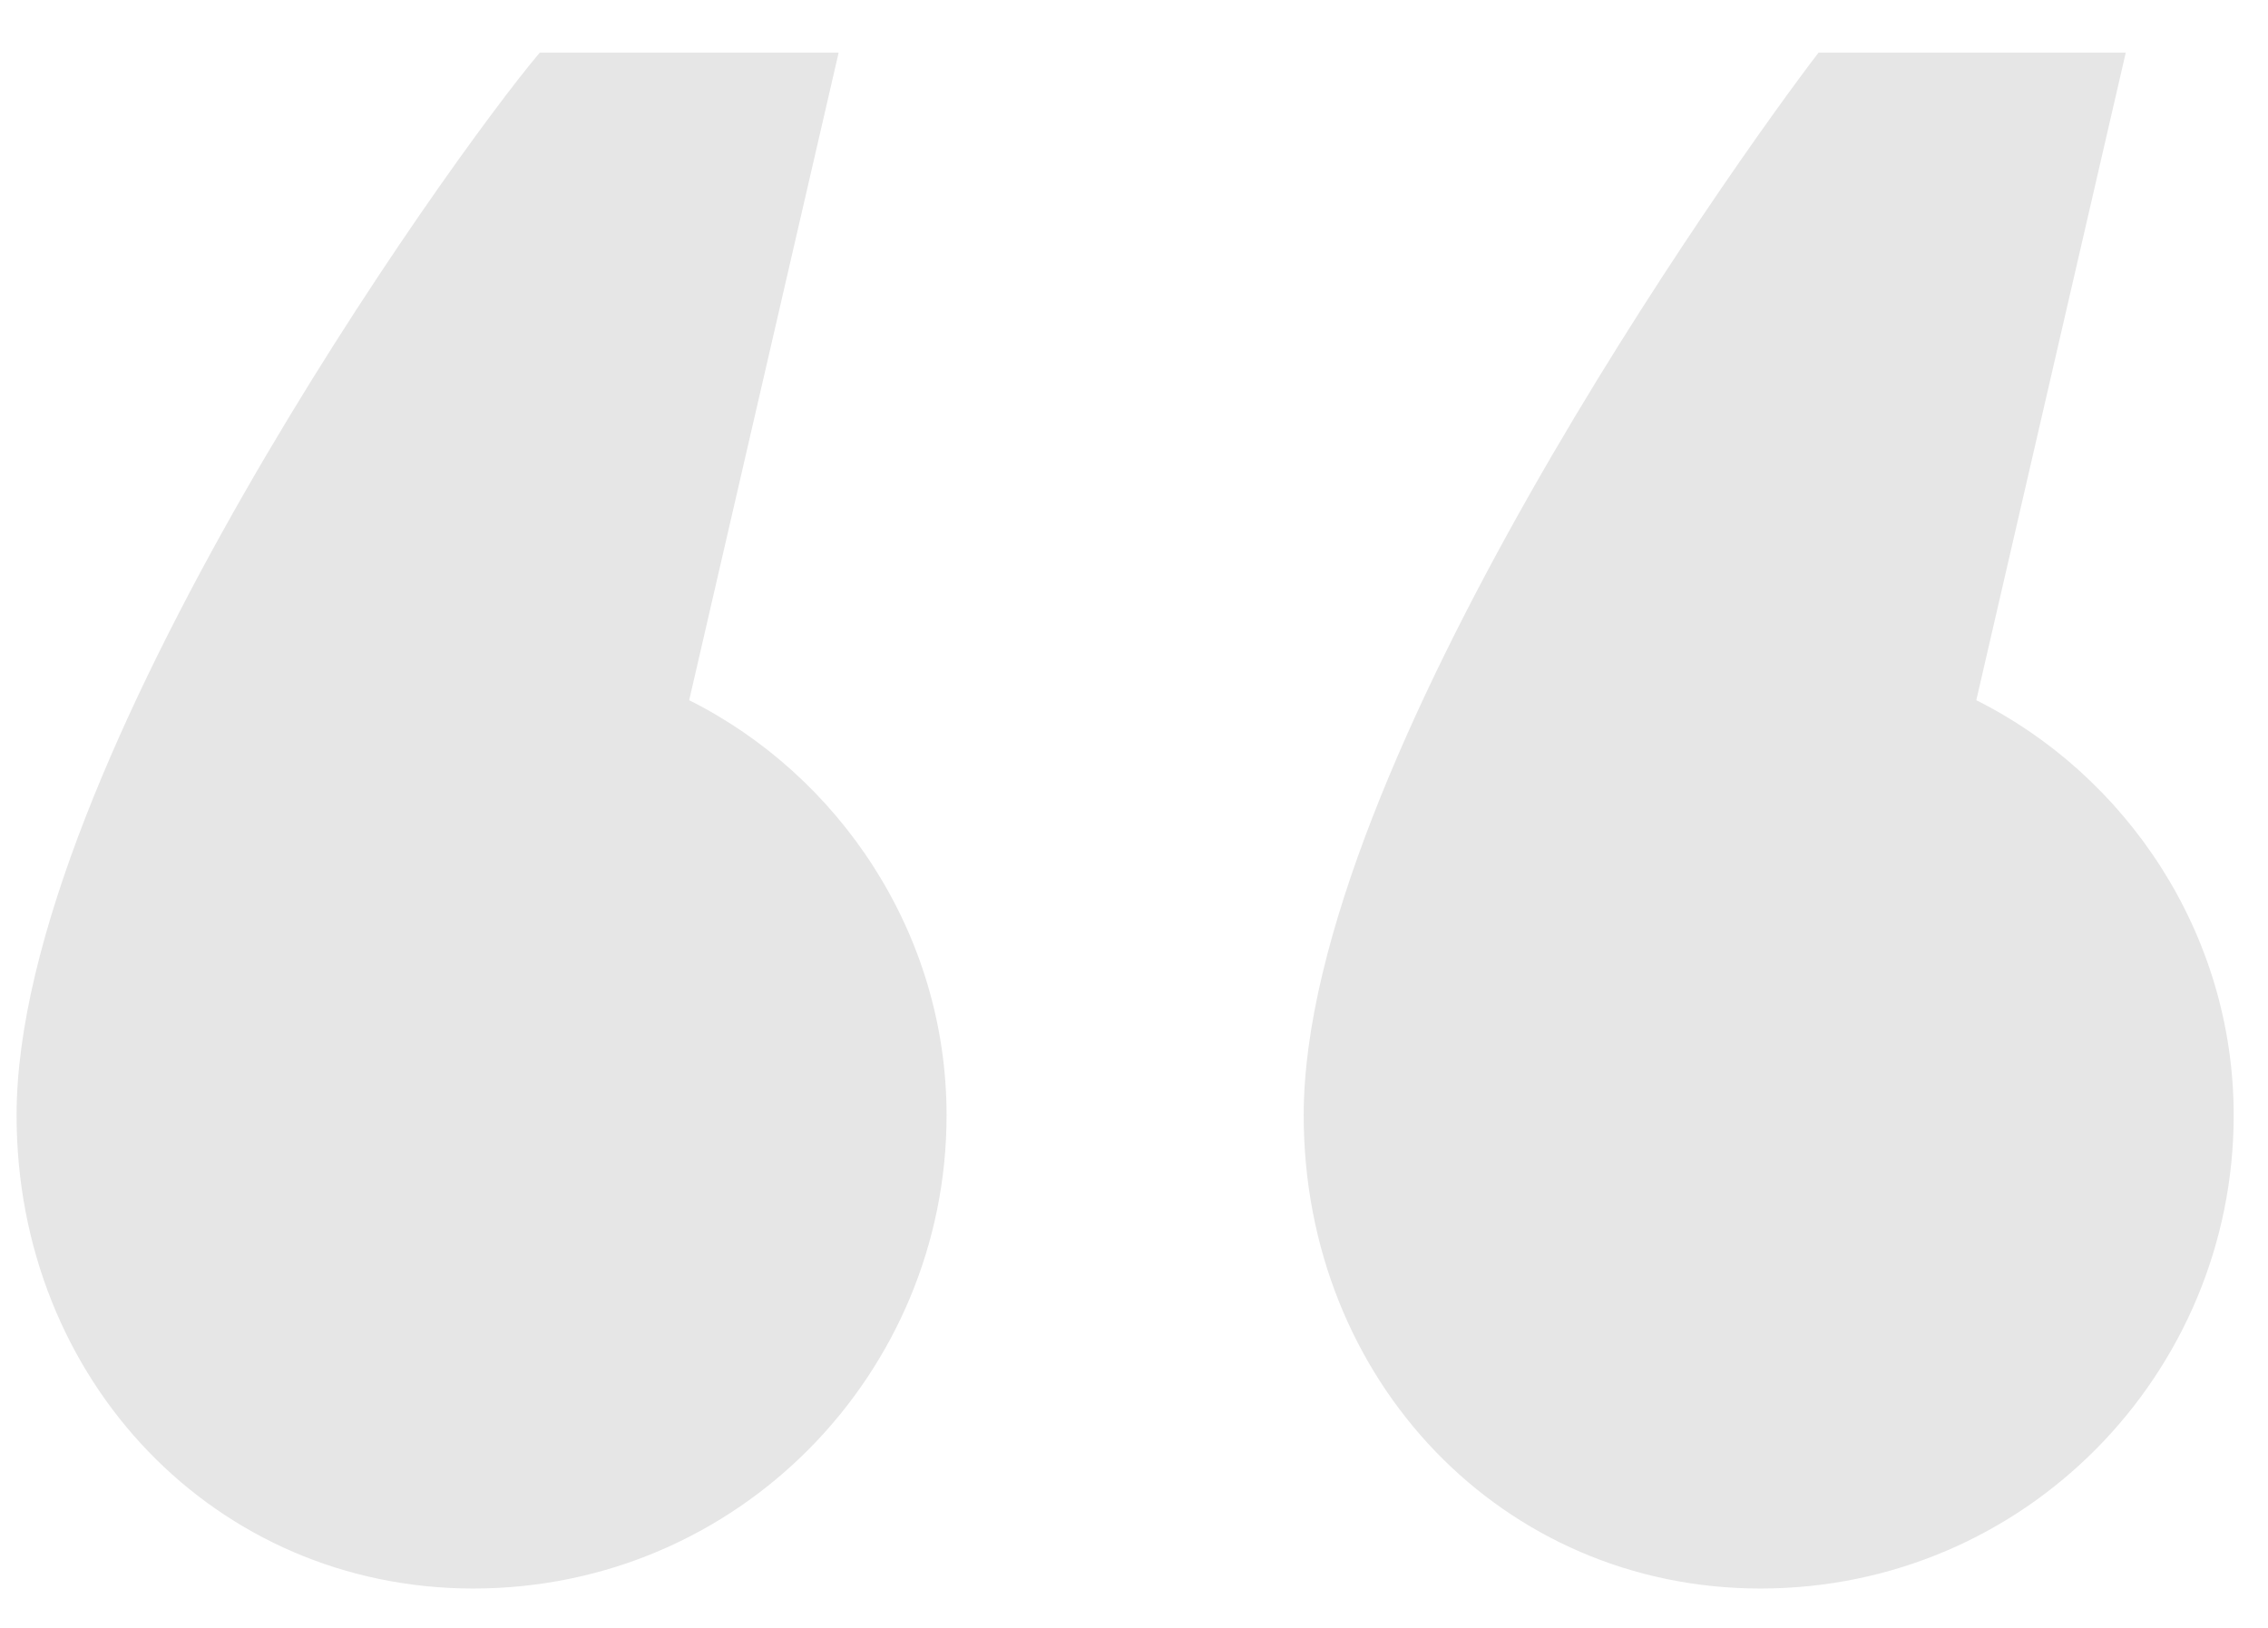 <svg xmlns="http://www.w3.org/2000/svg" width="100%" viewBox="0 0 39 28" fill="none" class="quote-icon"><path d="M8.138 27.323C3.712 27.323 0.285 23.753 0.285 19.184C0.285 13.186 7.71 2.763 9.281 0.906H14.421L11.851 12.044C14.421 13.329 16.277 16.042 16.277 19.184C16.277 23.61 12.708 27.323 8.138 27.323ZM30.271 27.323C25.845 27.323 22.418 23.753 22.418 19.184C22.418 13.186 29.843 2.763 31.271 0.906H36.554L33.984 12.044C36.554 13.329 38.41 16.042 38.41 19.184C38.41 23.61 34.84 27.323 30.271 27.323Z" fill="currentColor" fill-opacity="0.1"></path></svg>